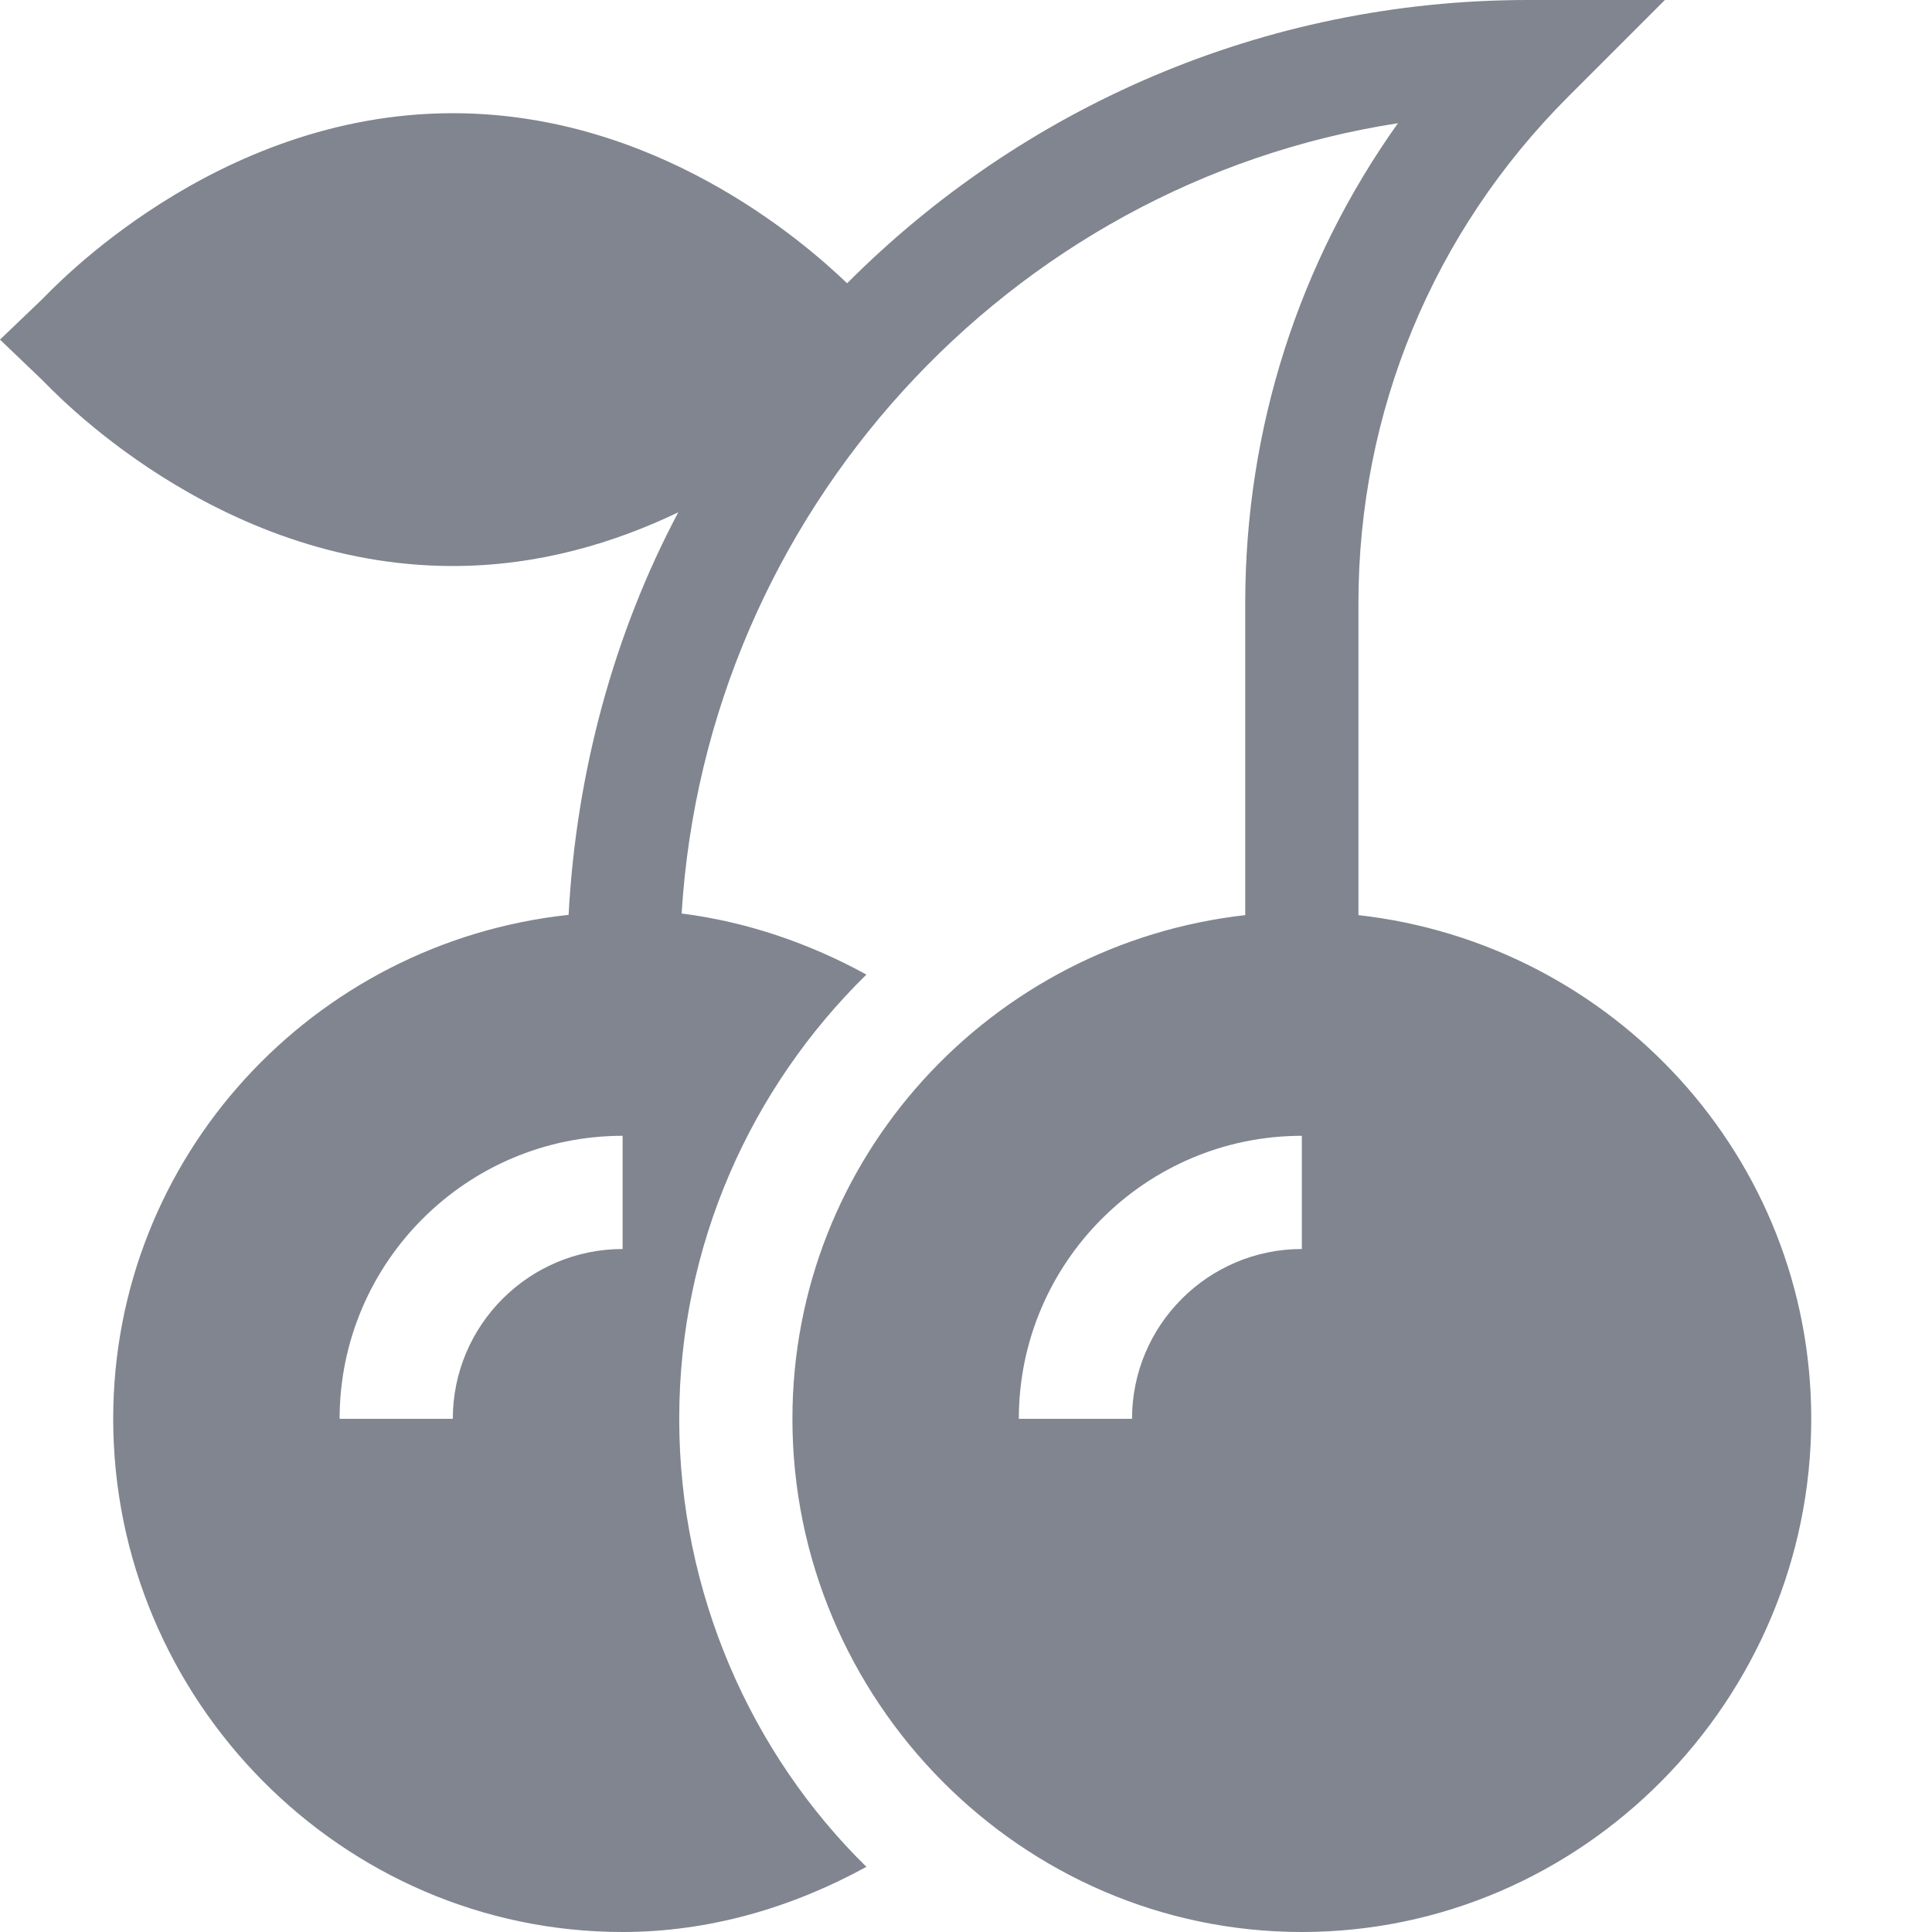 <svg xmlns="http://www.w3.org/2000/svg" version="1.1" xmlns:xlink="http://www.w3.org/1999/xlink" width="512" height="512" x="0" y="0" viewBox="0 0 512 512" style="enable-background:new 0 0 512 512" xml:space="preserve" class=""><g><path d="M120 150c22.91 0 43.09-6.254 59.754-14.234-16.918 31.832-27.055 68.68-29.066 106.68C83.043 249.706 30 306.456 30 376c0 74.441 60.559 136 135 136 22.934 0 44.902-6.46 64.605-17.27C199.04 464.766 180 422.086 180 376s19.04-87.766 49.605-117.73c-15.171-8.325-31.703-13.985-48.964-16.184 6.523-106.023 86.593-193.477 189.832-209.434C344.18 69.566 330 113.613 330 159.86v82.657C262.684 250.09 210 306.69 210 376c0 74.441 60.559 136 135 136s135-61.559 135-136c0-69.309-52.684-125.91-120-133.484v-82.657c0-50.714 19.746-98.394 55.605-134.254L441.211 0H405c-70.453 0-134.305 28.73-180.504 75.074C212.367 63.43 173.476 30 120 30 56.719 30 13.418 77.152 11.324 79.16L0 90l11.324 10.84C13.418 102.848 56.72 150 120 150zm225 181c-24.813 0-45 20.188-45 45h-30c0-41.352 33.648-75 75-75zm-180 0c-24.813 0-45 20.188-45 45H90c0-41.352 33.648-75 75-75zm0 0" fill="#80858f" opacity="1" data-original="#000000" class=""></path></g></svg>